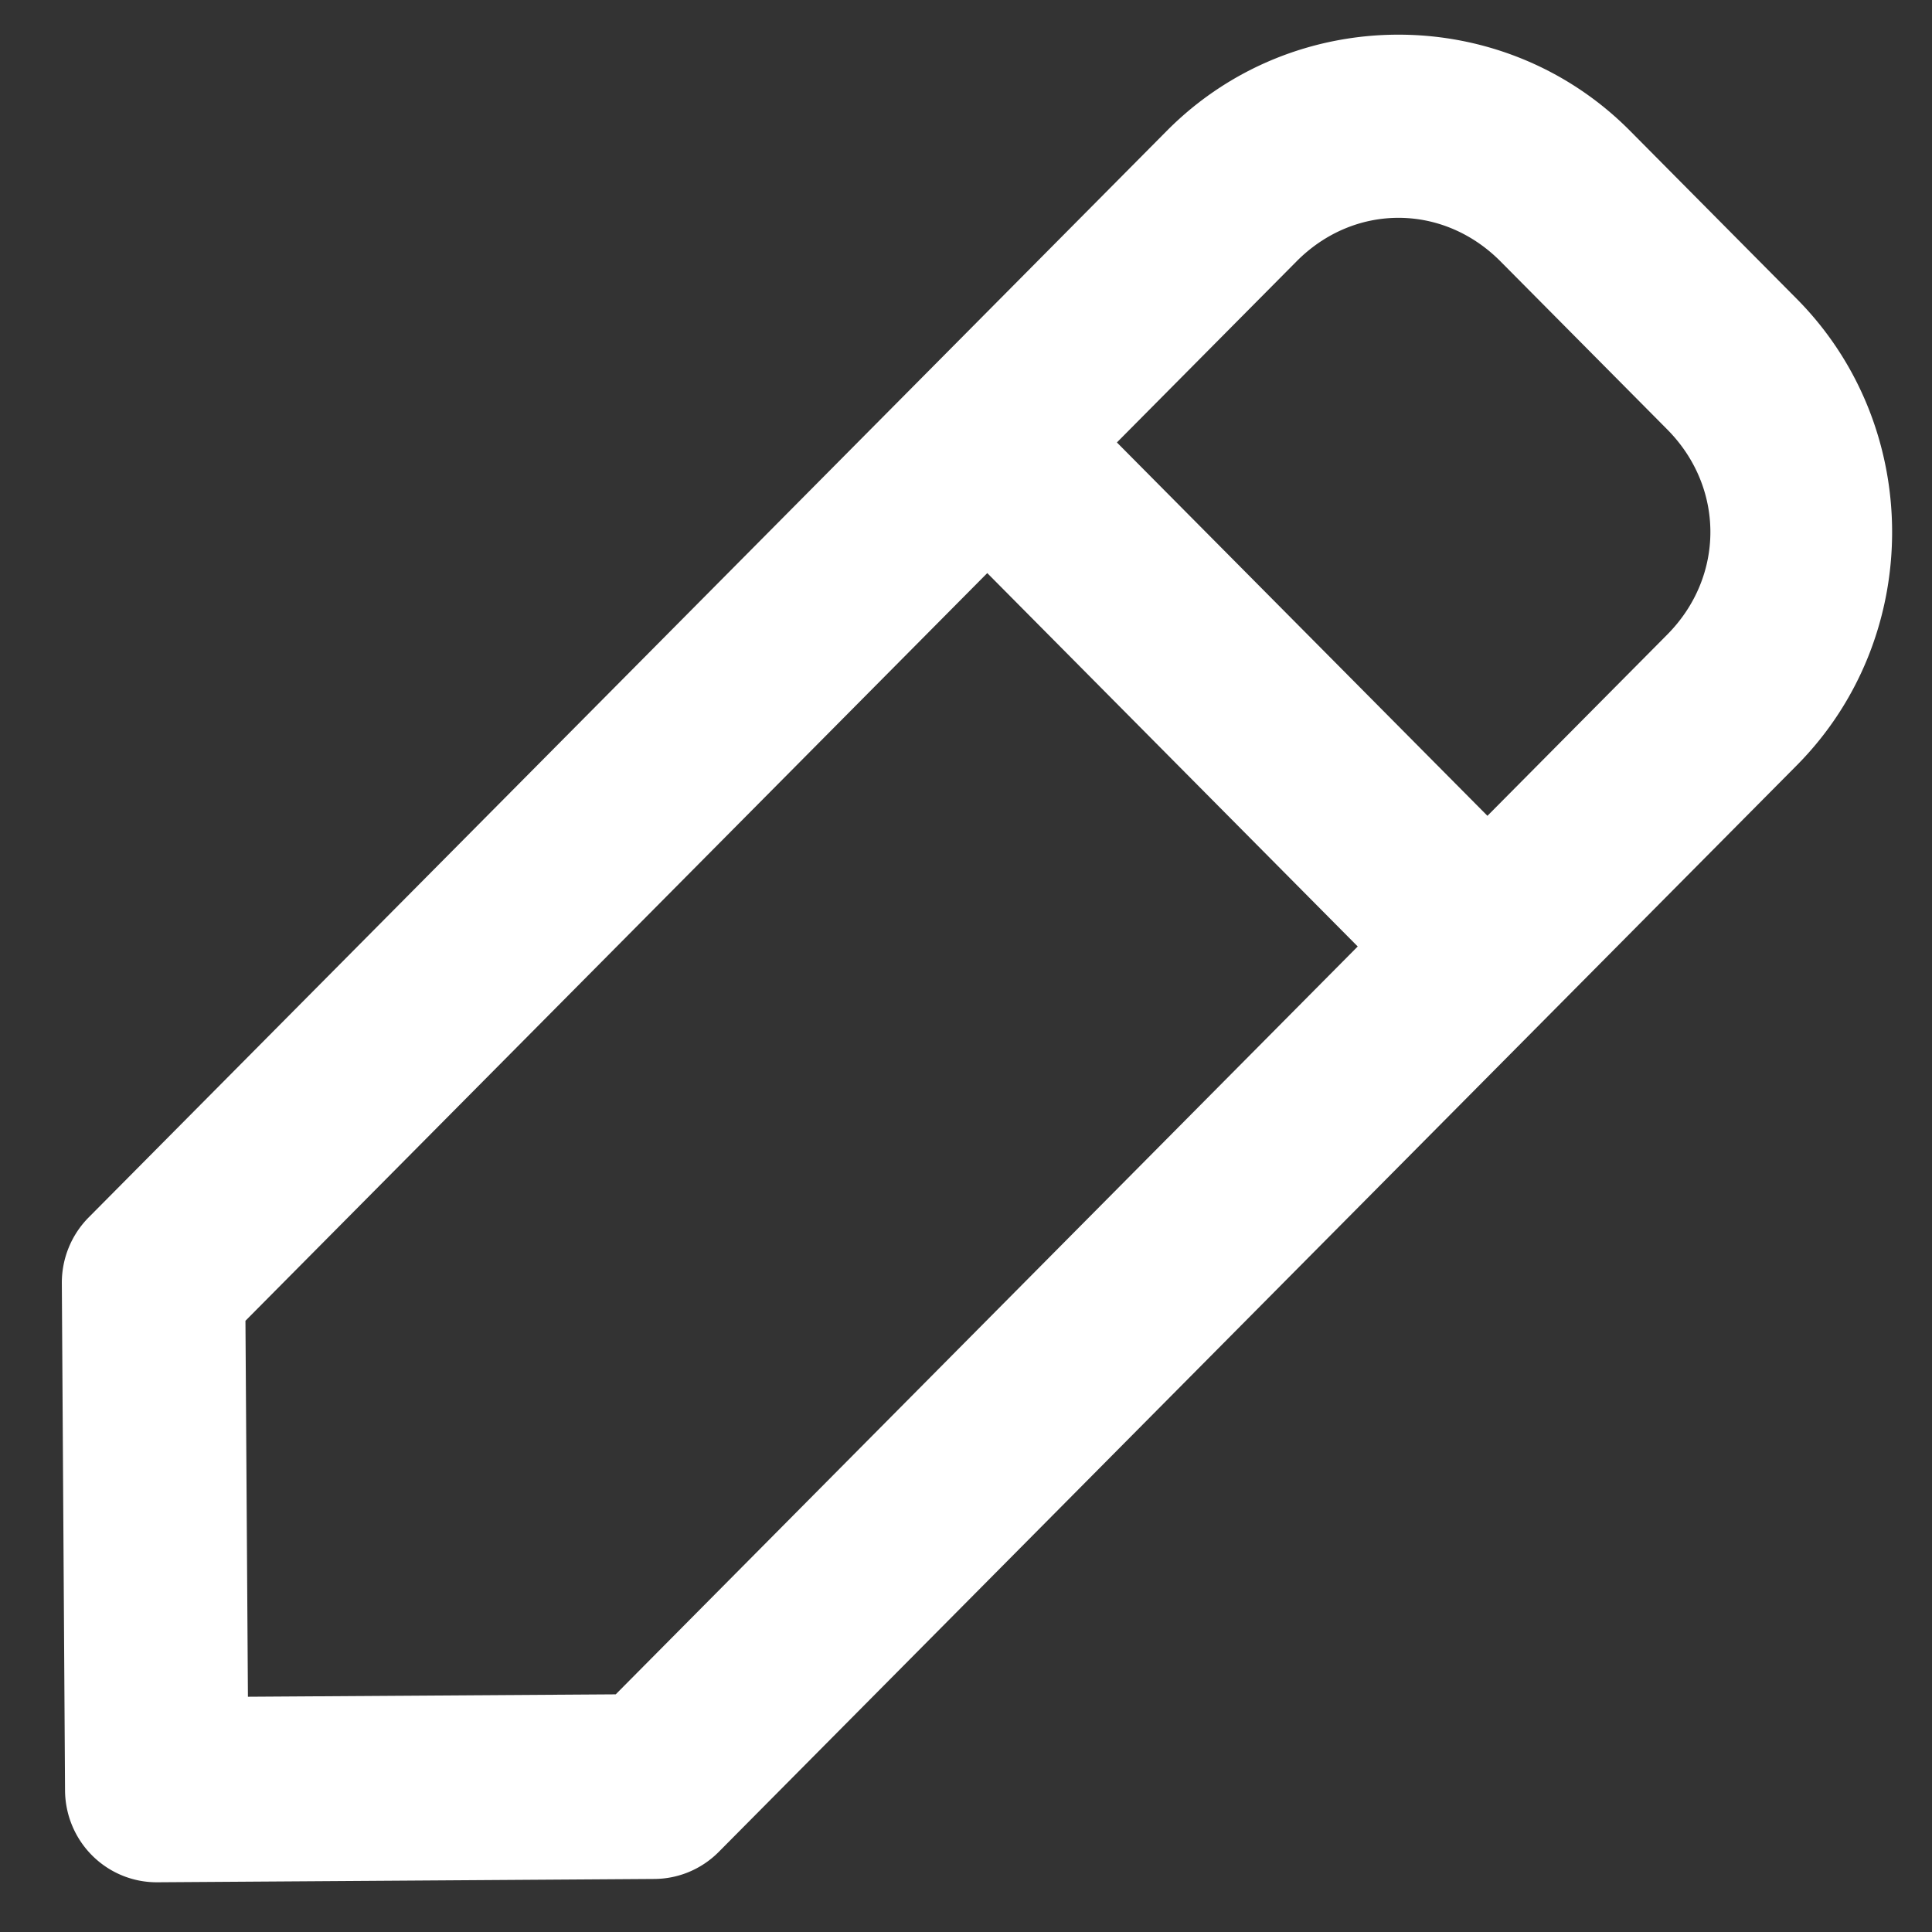 <?xml version="1.0" encoding="UTF-8" standalone="no"?>
<svg
   xmlns:dc="http://purl.org/dc/elements/1.1/"
   xmlns:cc="http://creativecommons.org/ns#"
   xmlns:rdf="http://www.w3.org/1999/02/22-rdf-syntax-ns#"
   xmlns:svg="http://www.w3.org/2000/svg"
   xmlns="http://www.w3.org/2000/svg"
   width="40"
   viewBox="0 0 40 40"
   version="1.1"
   id="svg8"
   height="40">
  <rect x="0" y="0" width="40" height="40" fill="#333333" stroke="none"/>
  <defs
     id="defs2" />
  <g
     transform="matrix(1.898,0,0,1.913,-2.55,-559.125)"
     style="display:inline;fill:#ffffff"
     id="g1514">
    <path
       style="color:#ffffff;fill:#ffffff"
       id="rect1499"
       d="m 2.311,305.452 a 1,1 0 0 0 -0.293,0.713 l 0.035,5.49 a 1,1 0 0 0 1.007,0.993 l 5.422,-0.036 a 1,1 0 0 0 0.7,-0.291 l 11.761,-11.761 c 1.387,-1.387 1.387,-3.662 0,-5.049 l -1.819,-1.819 c -1.387,-1.387 -3.665,-1.387 -5.052,-1e-5 z m 1.71,1.119 8.092,-8.092 4.041,4.041 -8.094,8.094 -4.012,0.026 z m 9.506,-9.506 1.96,-1.96 c 0.628,-0.628 1.595,-0.628 2.224,1e-5 l 1.819,1.819 c 0.628,0.628 0.628,1.593 10e-6,2.221 l -1.961,1.961 z" />
  </g>
</svg>

